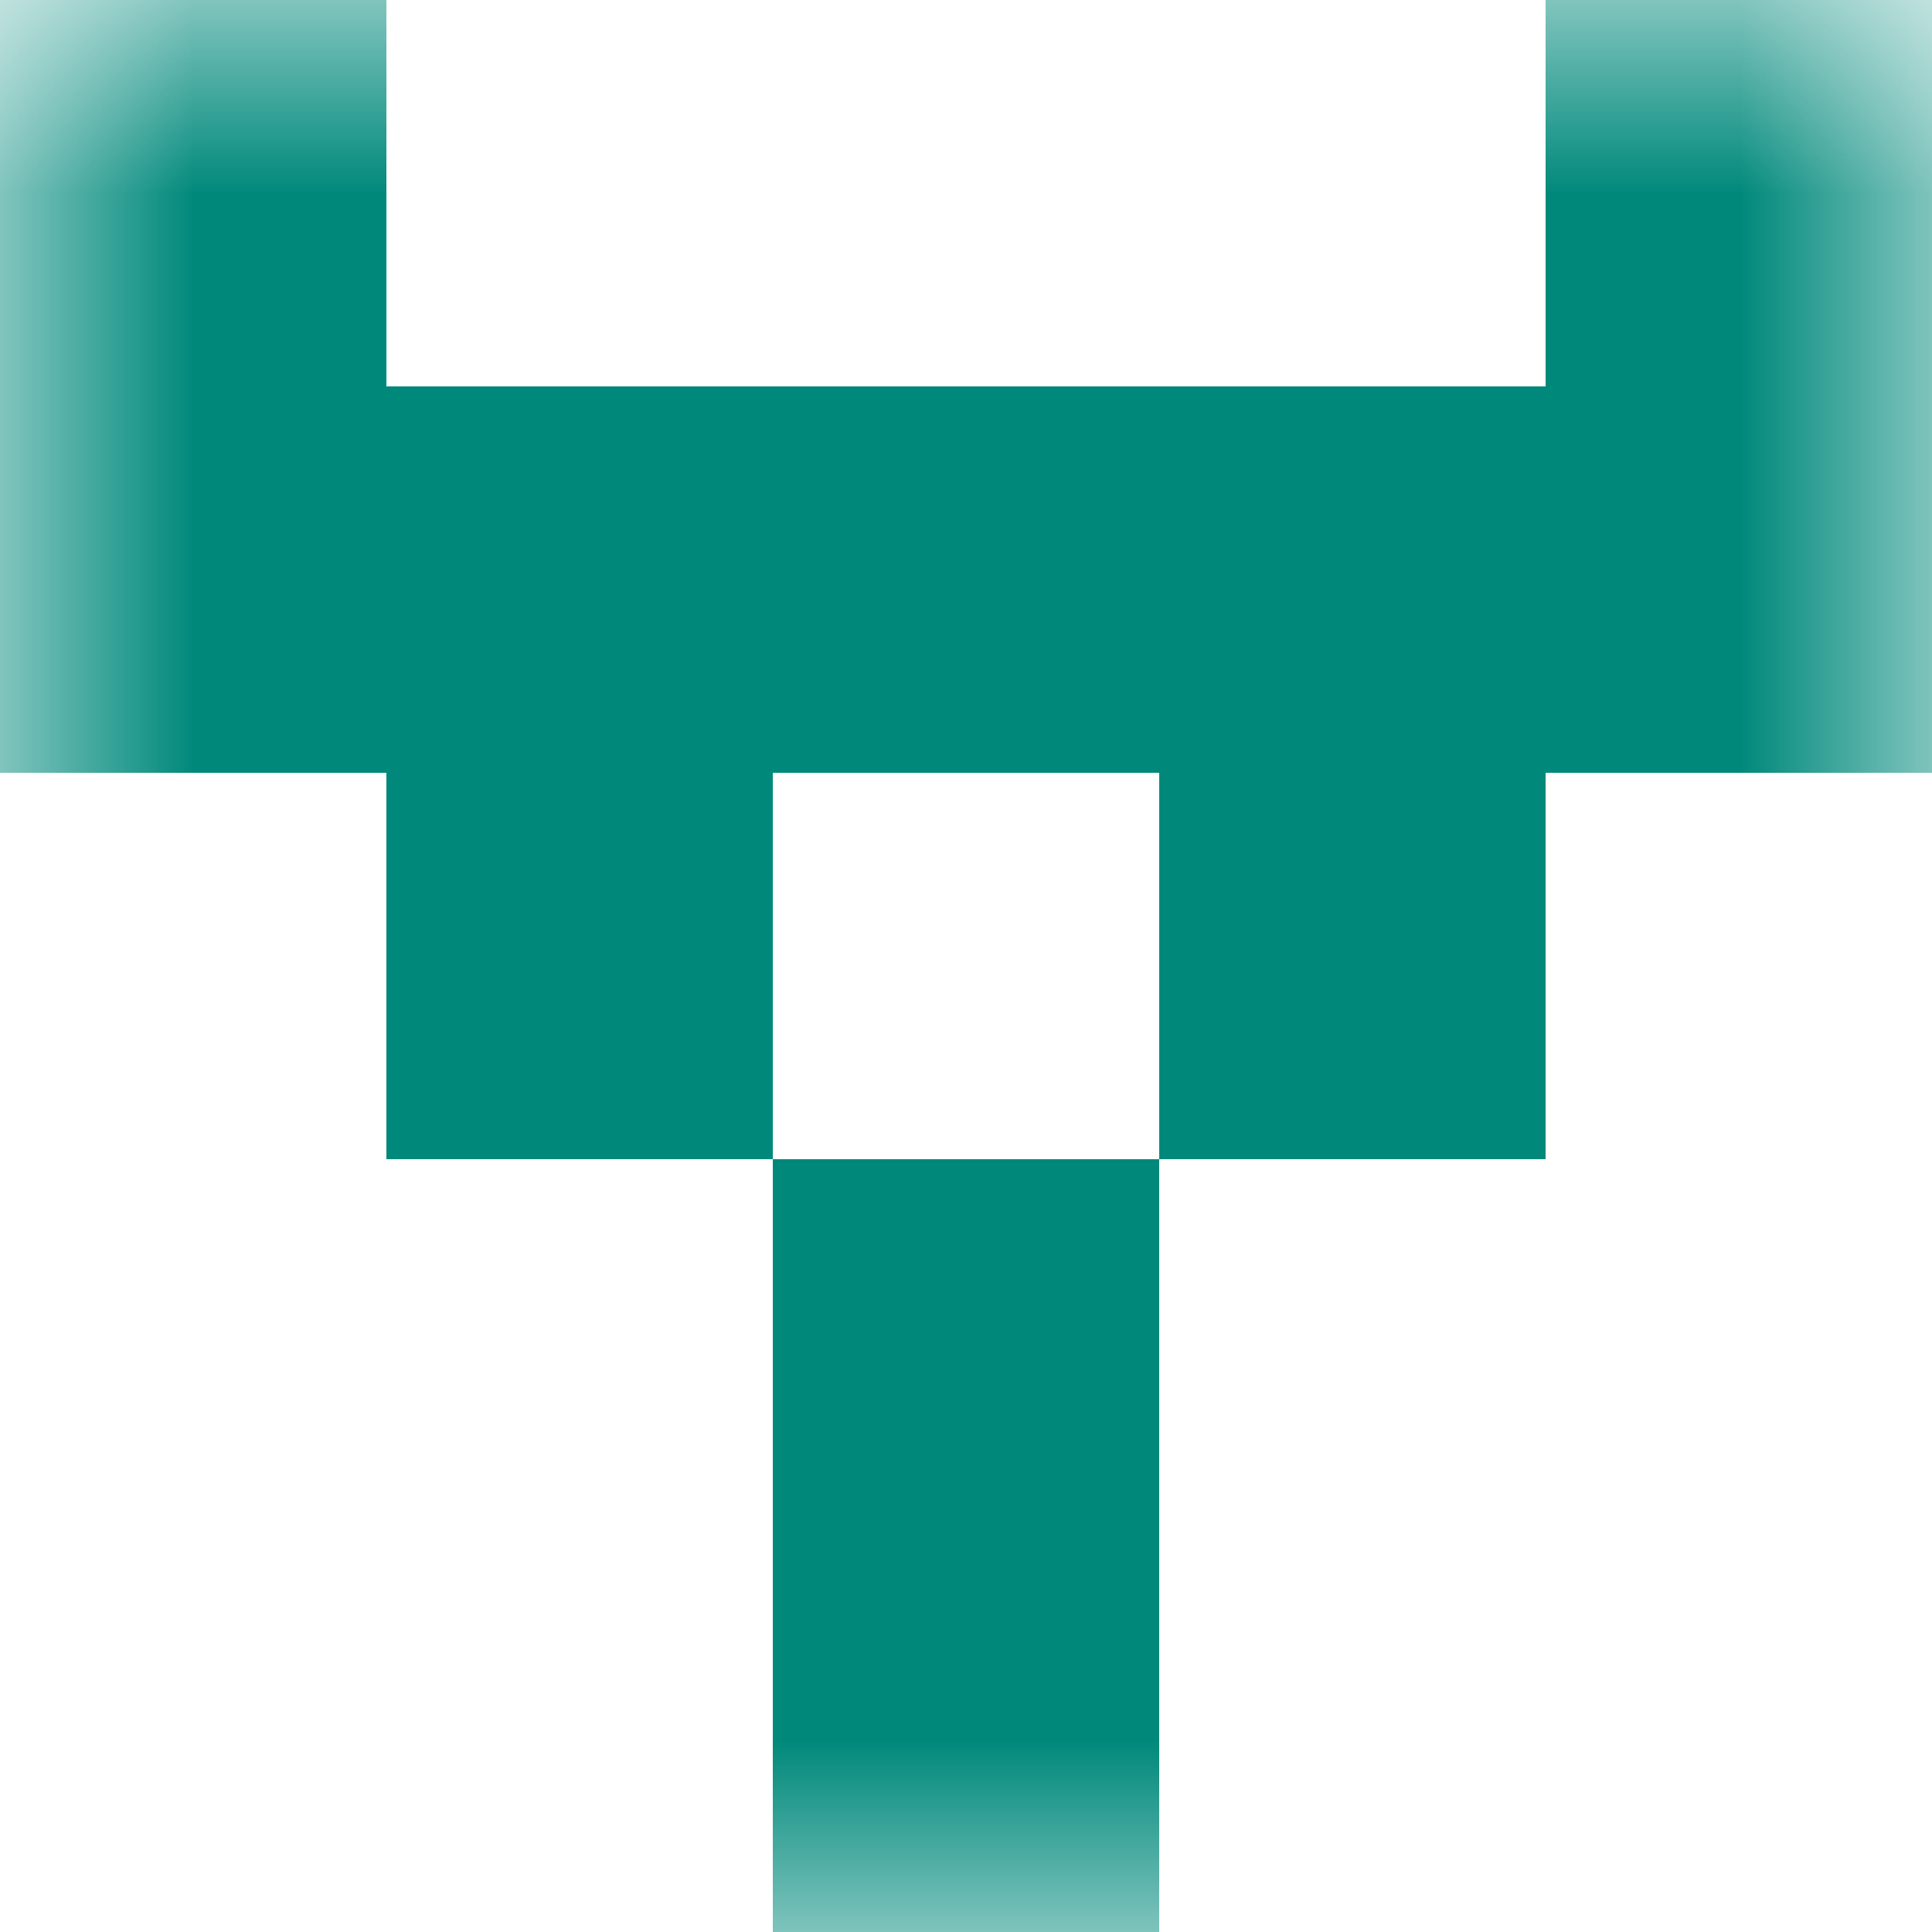 <svg xmlns="http://www.w3.org/2000/svg" viewBox="0 0 5 5" fill="none" shape-rendering="crispEdges"><mask id="viewboxMask"><rect width="5" height="5" rx="0" ry="0" x="0" y="0" fill="#fff" /></mask><g mask="url(#viewboxMask)"><path d="M1 0H0v1h1V0ZM5 0H4v1h1V0Z" fill="#00897b"/><path fill="#00897b" d="M0 1h5v1H0z"/><path d="M2 2H1v1h1V2ZM4 2H3v1h1V2Z" fill="#00897b"/><path fill="#00897b" d="M2 3h1v1H2z"/><path fill="#00897b" d="M2 4h1v1H2z"/></g></svg>